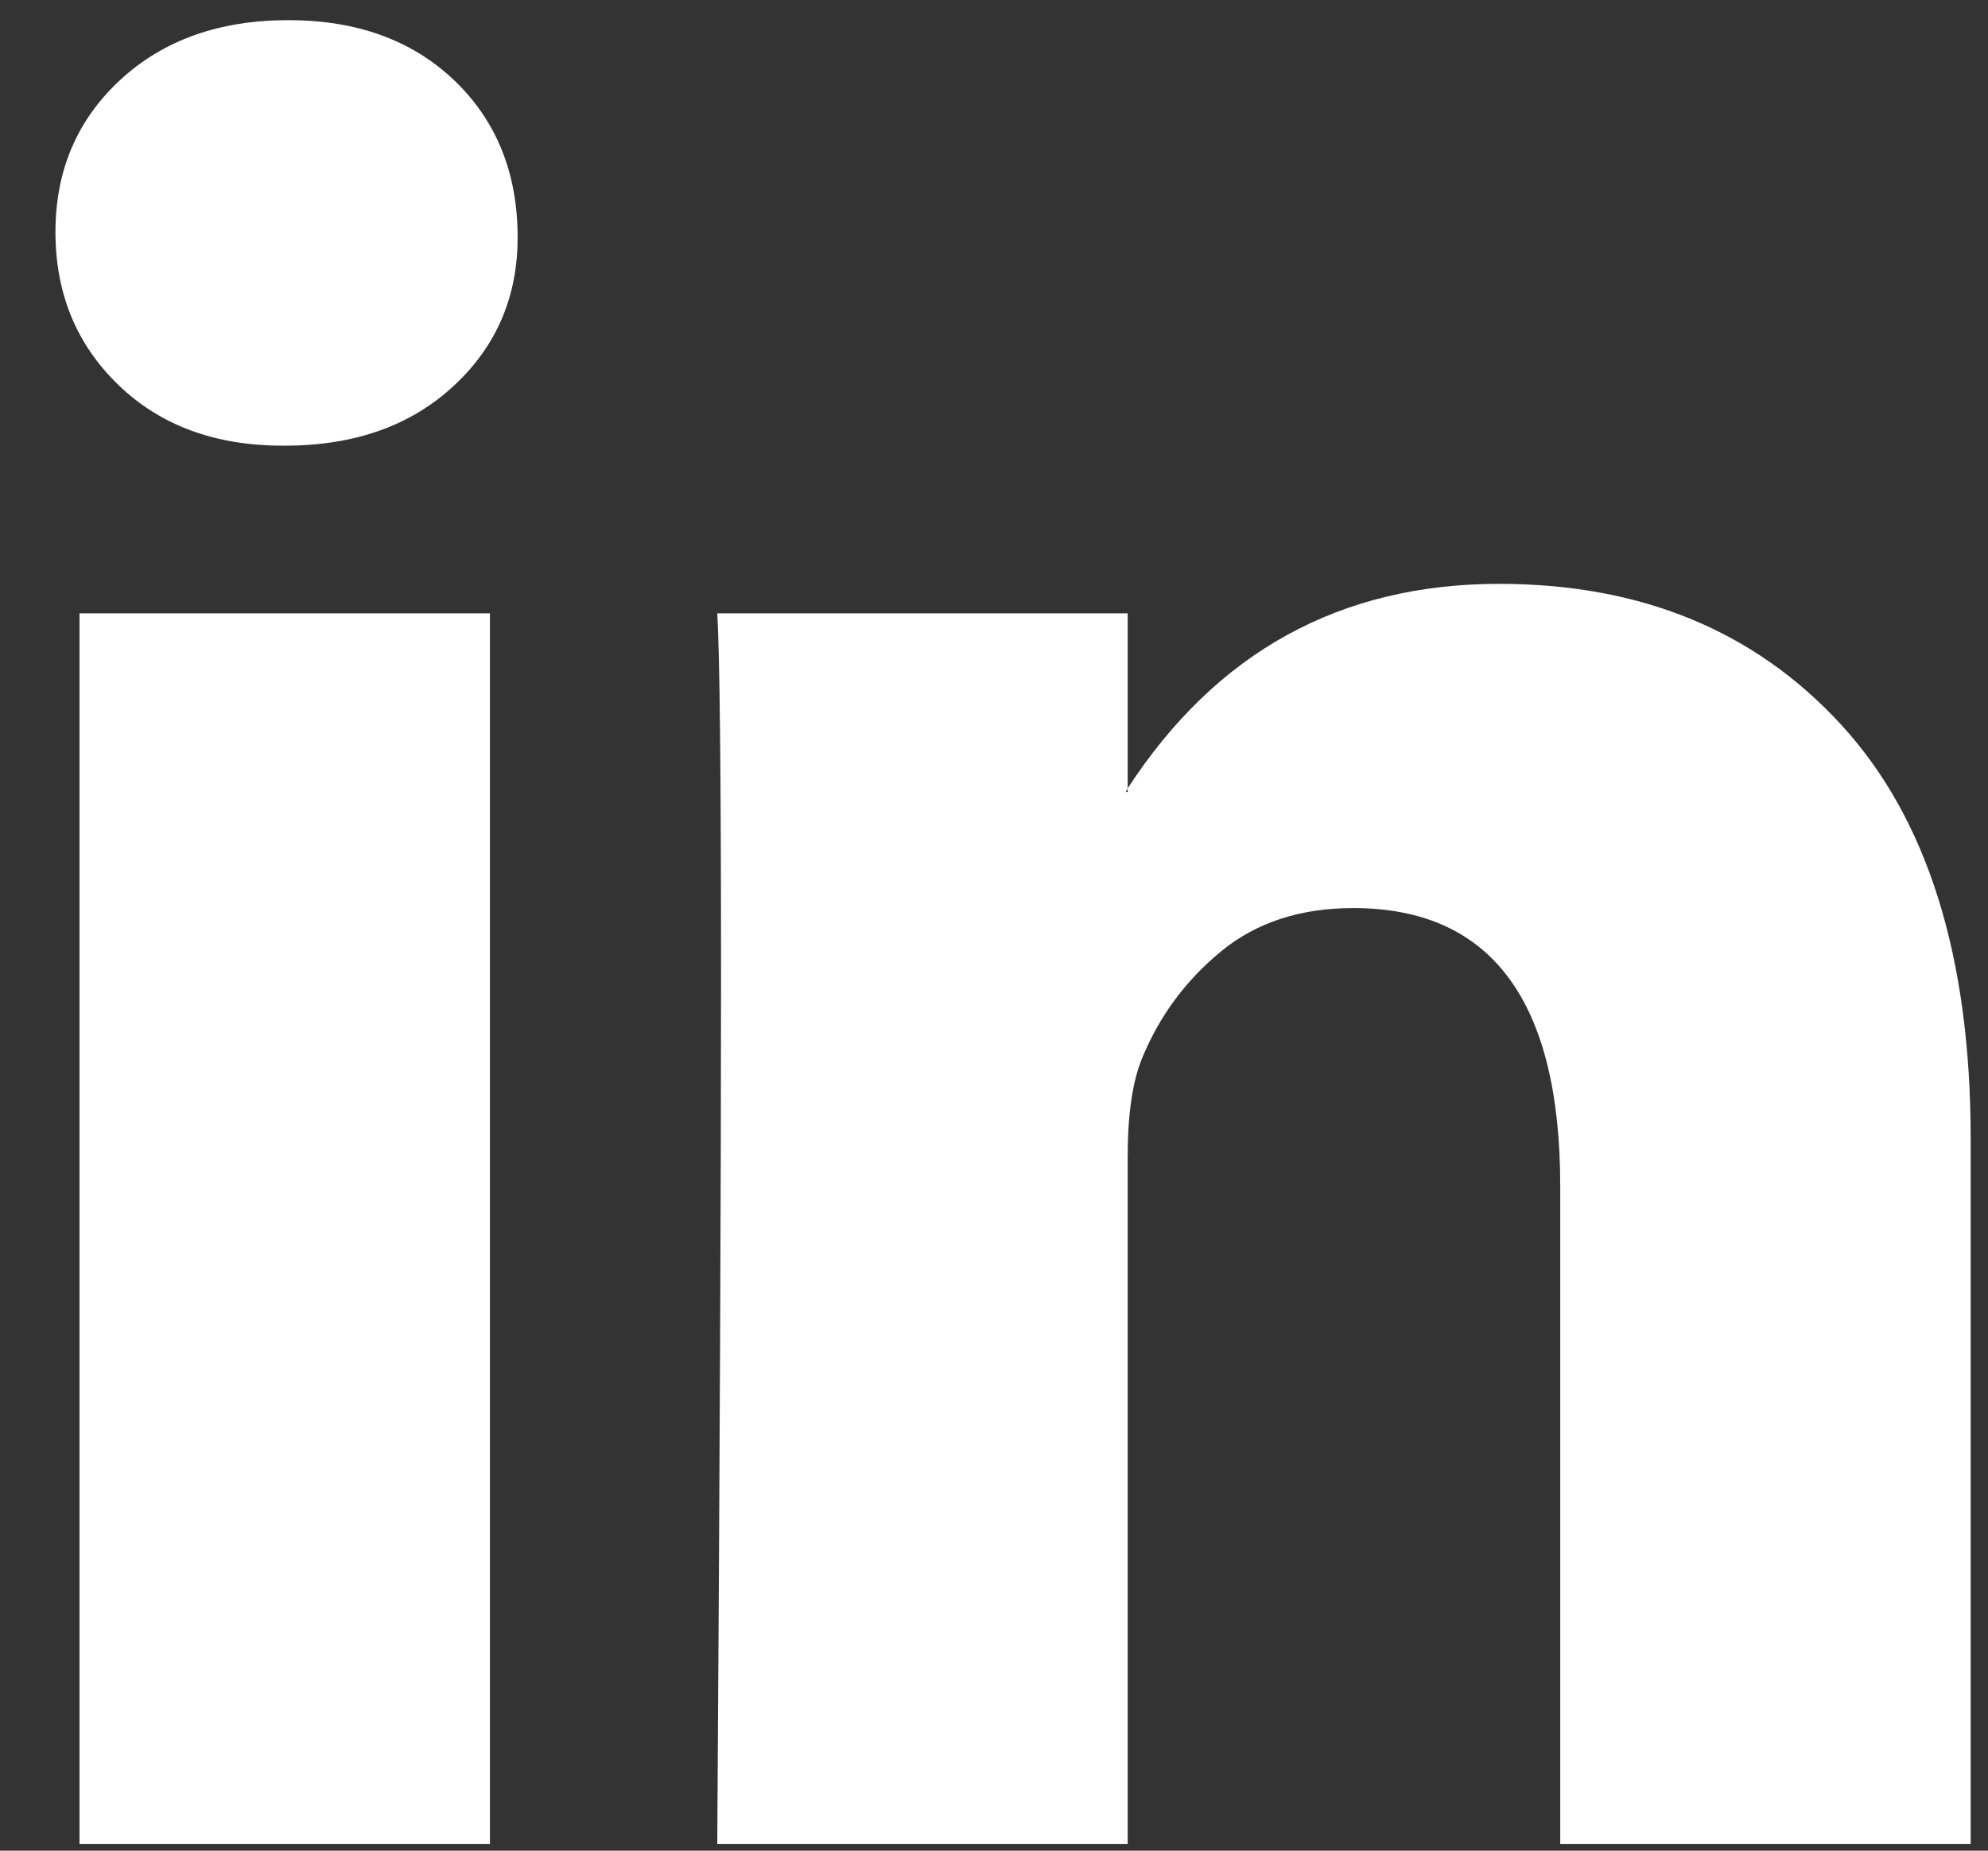 <svg width="29" height="27" viewBox="0 0 29 27" fill="none" xmlns="http://www.w3.org/2000/svg">
<rect x="0" y="0" width="29" height="27" fill="#333333" stroke="none"/>
<path d="M0.809 3.385C0.809 2.489 1.124 1.75 1.753 1.167C2.382 0.585 3.2 0.294 4.207 0.294C5.196 0.294 5.996 0.581 6.607 1.154C7.236 1.745 7.551 2.516 7.551 3.465C7.551 4.325 7.245 5.042 6.634 5.615C6.005 6.207 5.178 6.502 4.153 6.502H4.126C3.138 6.502 2.338 6.207 1.726 5.615C1.115 5.024 0.809 4.281 0.809 3.385ZM1.16 26.901V8.948H7.147V26.901H1.16ZM10.463 26.901H16.45V16.877C16.45 16.249 16.522 15.766 16.666 15.425C16.918 14.816 17.3 14.301 17.812 13.88C18.324 13.459 18.967 13.248 19.74 13.248C21.754 13.248 22.76 14.601 22.76 17.306V26.901H28.747V16.608C28.747 13.956 28.118 11.945 26.859 10.574C25.601 9.203 23.938 8.518 21.87 8.518C19.551 8.518 17.745 9.512 16.45 11.501V11.555H16.423L16.45 11.501V8.948H10.463C10.499 9.521 10.518 11.304 10.518 14.296C10.518 17.289 10.499 21.49 10.463 26.901Z" fill="white"/>
</svg>
